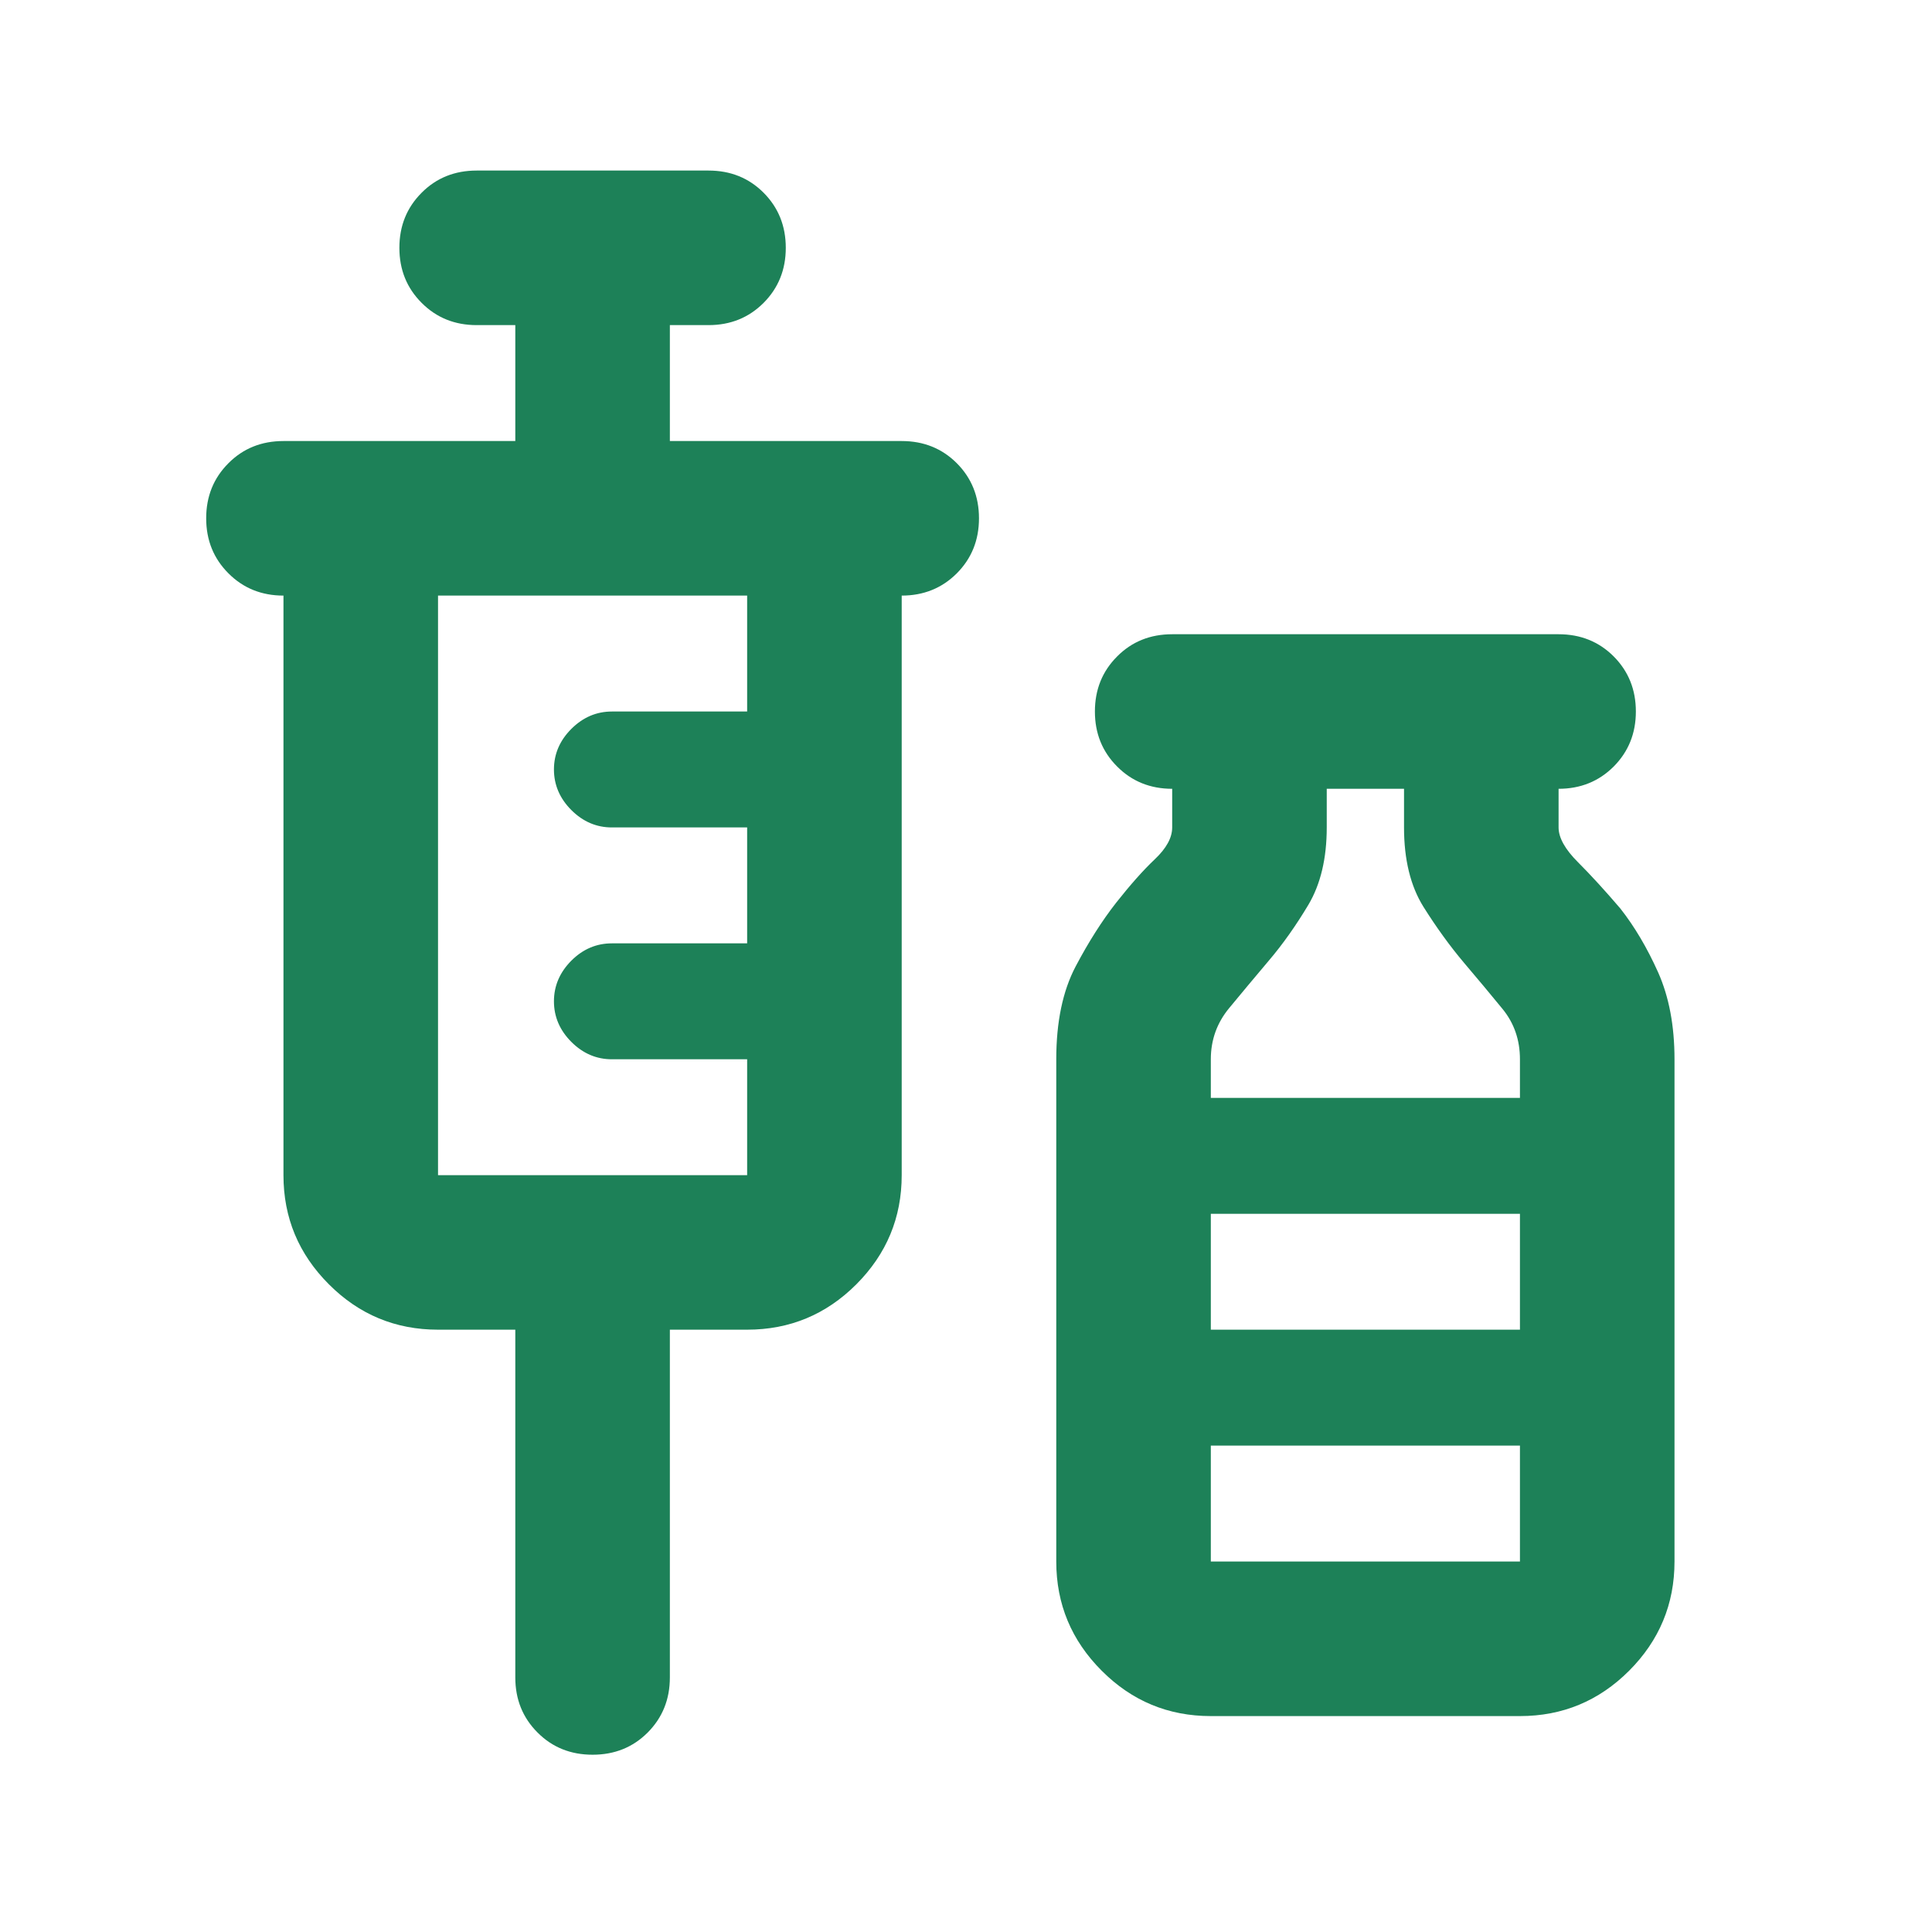 <?xml version="1.0" encoding="UTF-8"?> <svg xmlns="http://www.w3.org/2000/svg" width="25" height="25" viewBox="0 0 25 25" fill="none"> <mask id="mask0_39_27" style="mask-type:alpha" maskUnits="userSpaceOnUse" x="0" y="0" width="25" height="25"> <rect x="0.668" y="0.207" width="24" height="24" fill="#D9D9D9"></rect> </mask> <g mask="url(#mask0_39_27)"> <path d="M7.668 22.706C7.385 22.706 7.147 22.611 6.956 22.419C6.764 22.227 6.668 21.99 6.668 21.706V17.206H5.668C5.118 17.206 4.647 17.011 4.256 16.619C3.864 16.227 3.668 15.757 3.668 15.207V7.707C3.385 7.707 3.147 7.611 2.956 7.419C2.764 7.227 2.668 6.99 2.668 6.707C2.668 6.423 2.764 6.186 2.956 5.994C3.147 5.802 3.385 5.707 3.668 5.707H6.668V4.207H6.168C5.885 4.207 5.647 4.111 5.456 3.919C5.264 3.727 5.168 3.49 5.168 3.207C5.168 2.923 5.264 2.686 5.456 2.494C5.647 2.302 5.885 2.207 6.168 2.207H9.168C9.452 2.207 9.689 2.302 9.881 2.494C10.072 2.686 10.168 2.923 10.168 3.207C10.168 3.49 10.072 3.727 9.881 3.919C9.689 4.111 9.452 4.207 9.168 4.207H8.668V5.707H11.668C11.951 5.707 12.189 5.802 12.381 5.994C12.572 6.186 12.668 6.423 12.668 6.707C12.668 6.99 12.572 7.227 12.381 7.419C12.189 7.611 11.951 7.707 11.668 7.707V15.207C11.668 15.757 11.472 16.227 11.081 16.619C10.689 17.011 10.218 17.206 9.668 17.206H8.668V21.706C8.668 21.99 8.572 22.227 8.381 22.419C8.189 22.611 7.952 22.706 7.668 22.706ZM5.668 15.207H9.668V13.707H7.918C7.718 13.707 7.543 13.632 7.393 13.482C7.243 13.332 7.168 13.156 7.168 12.957C7.168 12.757 7.243 12.582 7.393 12.431C7.543 12.281 7.718 12.207 7.918 12.207H9.668V10.707H7.918C7.718 10.707 7.543 10.632 7.393 10.482C7.243 10.332 7.168 10.156 7.168 9.957C7.168 9.757 7.243 9.582 7.393 9.432C7.543 9.282 7.718 9.207 7.918 9.207H9.668V7.707H5.668V15.207ZM15.668 22.206C15.118 22.206 14.647 22.011 14.256 21.619C13.864 21.227 13.668 20.756 13.668 20.206V13.707C13.668 13.223 13.752 12.823 13.918 12.507C14.085 12.19 14.26 11.915 14.443 11.681C14.627 11.448 14.793 11.261 14.943 11.119C15.093 10.977 15.168 10.84 15.168 10.707V10.207C14.885 10.207 14.647 10.111 14.456 9.919C14.264 9.727 14.168 9.49 14.168 9.207C14.168 8.923 14.264 8.686 14.456 8.494C14.647 8.302 14.885 8.207 15.168 8.207H20.168C20.451 8.207 20.689 8.302 20.881 8.494C21.072 8.686 21.168 8.923 21.168 9.207C21.168 9.49 21.072 9.727 20.881 9.919C20.689 10.111 20.451 10.207 20.168 10.207V10.707C20.168 10.84 20.252 10.99 20.418 11.156C20.585 11.323 20.768 11.523 20.968 11.757C21.151 11.99 21.314 12.265 21.456 12.582C21.597 12.898 21.668 13.273 21.668 13.707V20.206C21.668 20.756 21.472 21.227 21.081 21.619C20.689 22.011 20.218 22.206 19.668 22.206H15.668ZM15.668 14.207H19.668V13.707C19.668 13.457 19.593 13.24 19.443 13.056C19.293 12.873 19.127 12.673 18.943 12.457C18.76 12.24 18.585 11.998 18.418 11.732C18.252 11.465 18.168 11.123 18.168 10.707V10.207H17.168V10.707C17.168 11.107 17.089 11.44 16.931 11.707C16.772 11.973 16.602 12.215 16.418 12.431C16.235 12.648 16.064 12.852 15.906 13.044C15.747 13.236 15.668 13.457 15.668 13.707V14.207ZM15.668 17.206H19.668V15.707H15.668V17.206ZM15.668 20.206H19.668V18.706H15.668V20.206Z" fill="#1D8158"></path> </g> </svg> 
